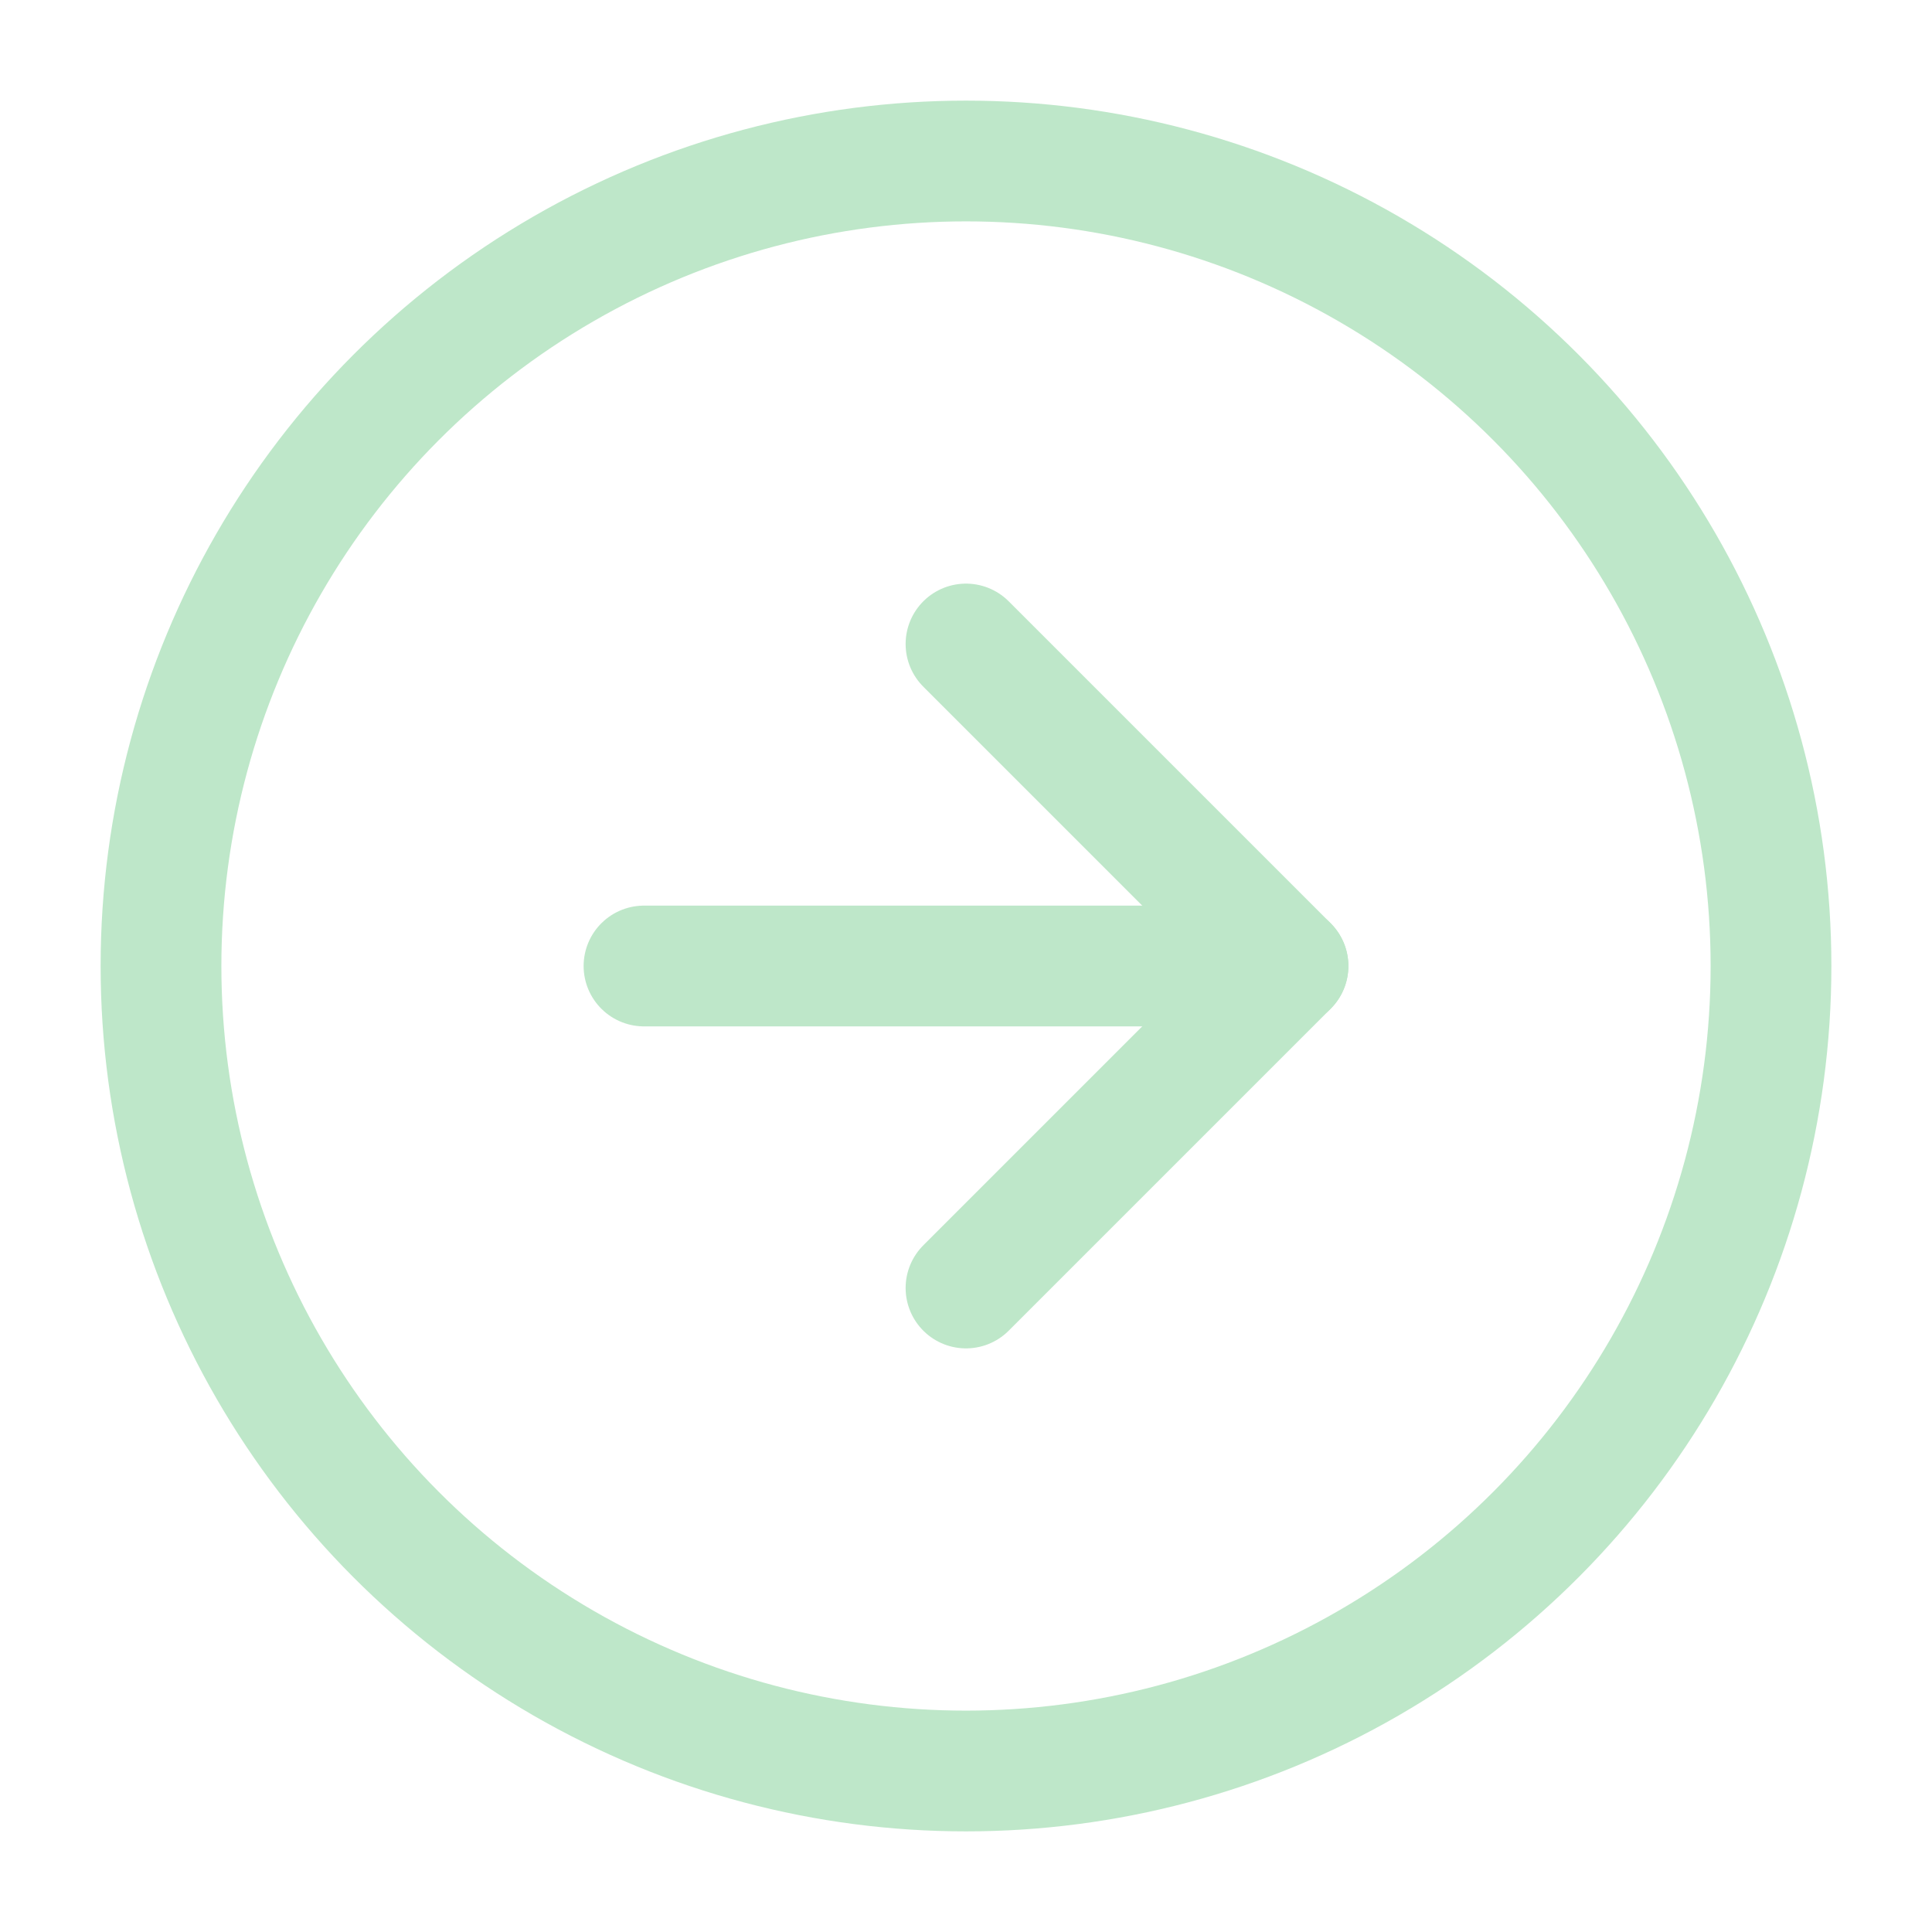 <svg xmlns="http://www.w3.org/2000/svg" width="56" height="56" viewBox="0 0 24 24" fill="none" stroke="#BEE7C9" stroke-width="1.5" stroke-linecap="round" stroke-linejoin="round" class="lucide lucide-circle-arrow-right-icon lucide-circle-arrow-right"><circle cx="12" cy="12" r="10"/><path d="m12 16 4-4-4-4"/><path d="M8 12h8"/></svg>